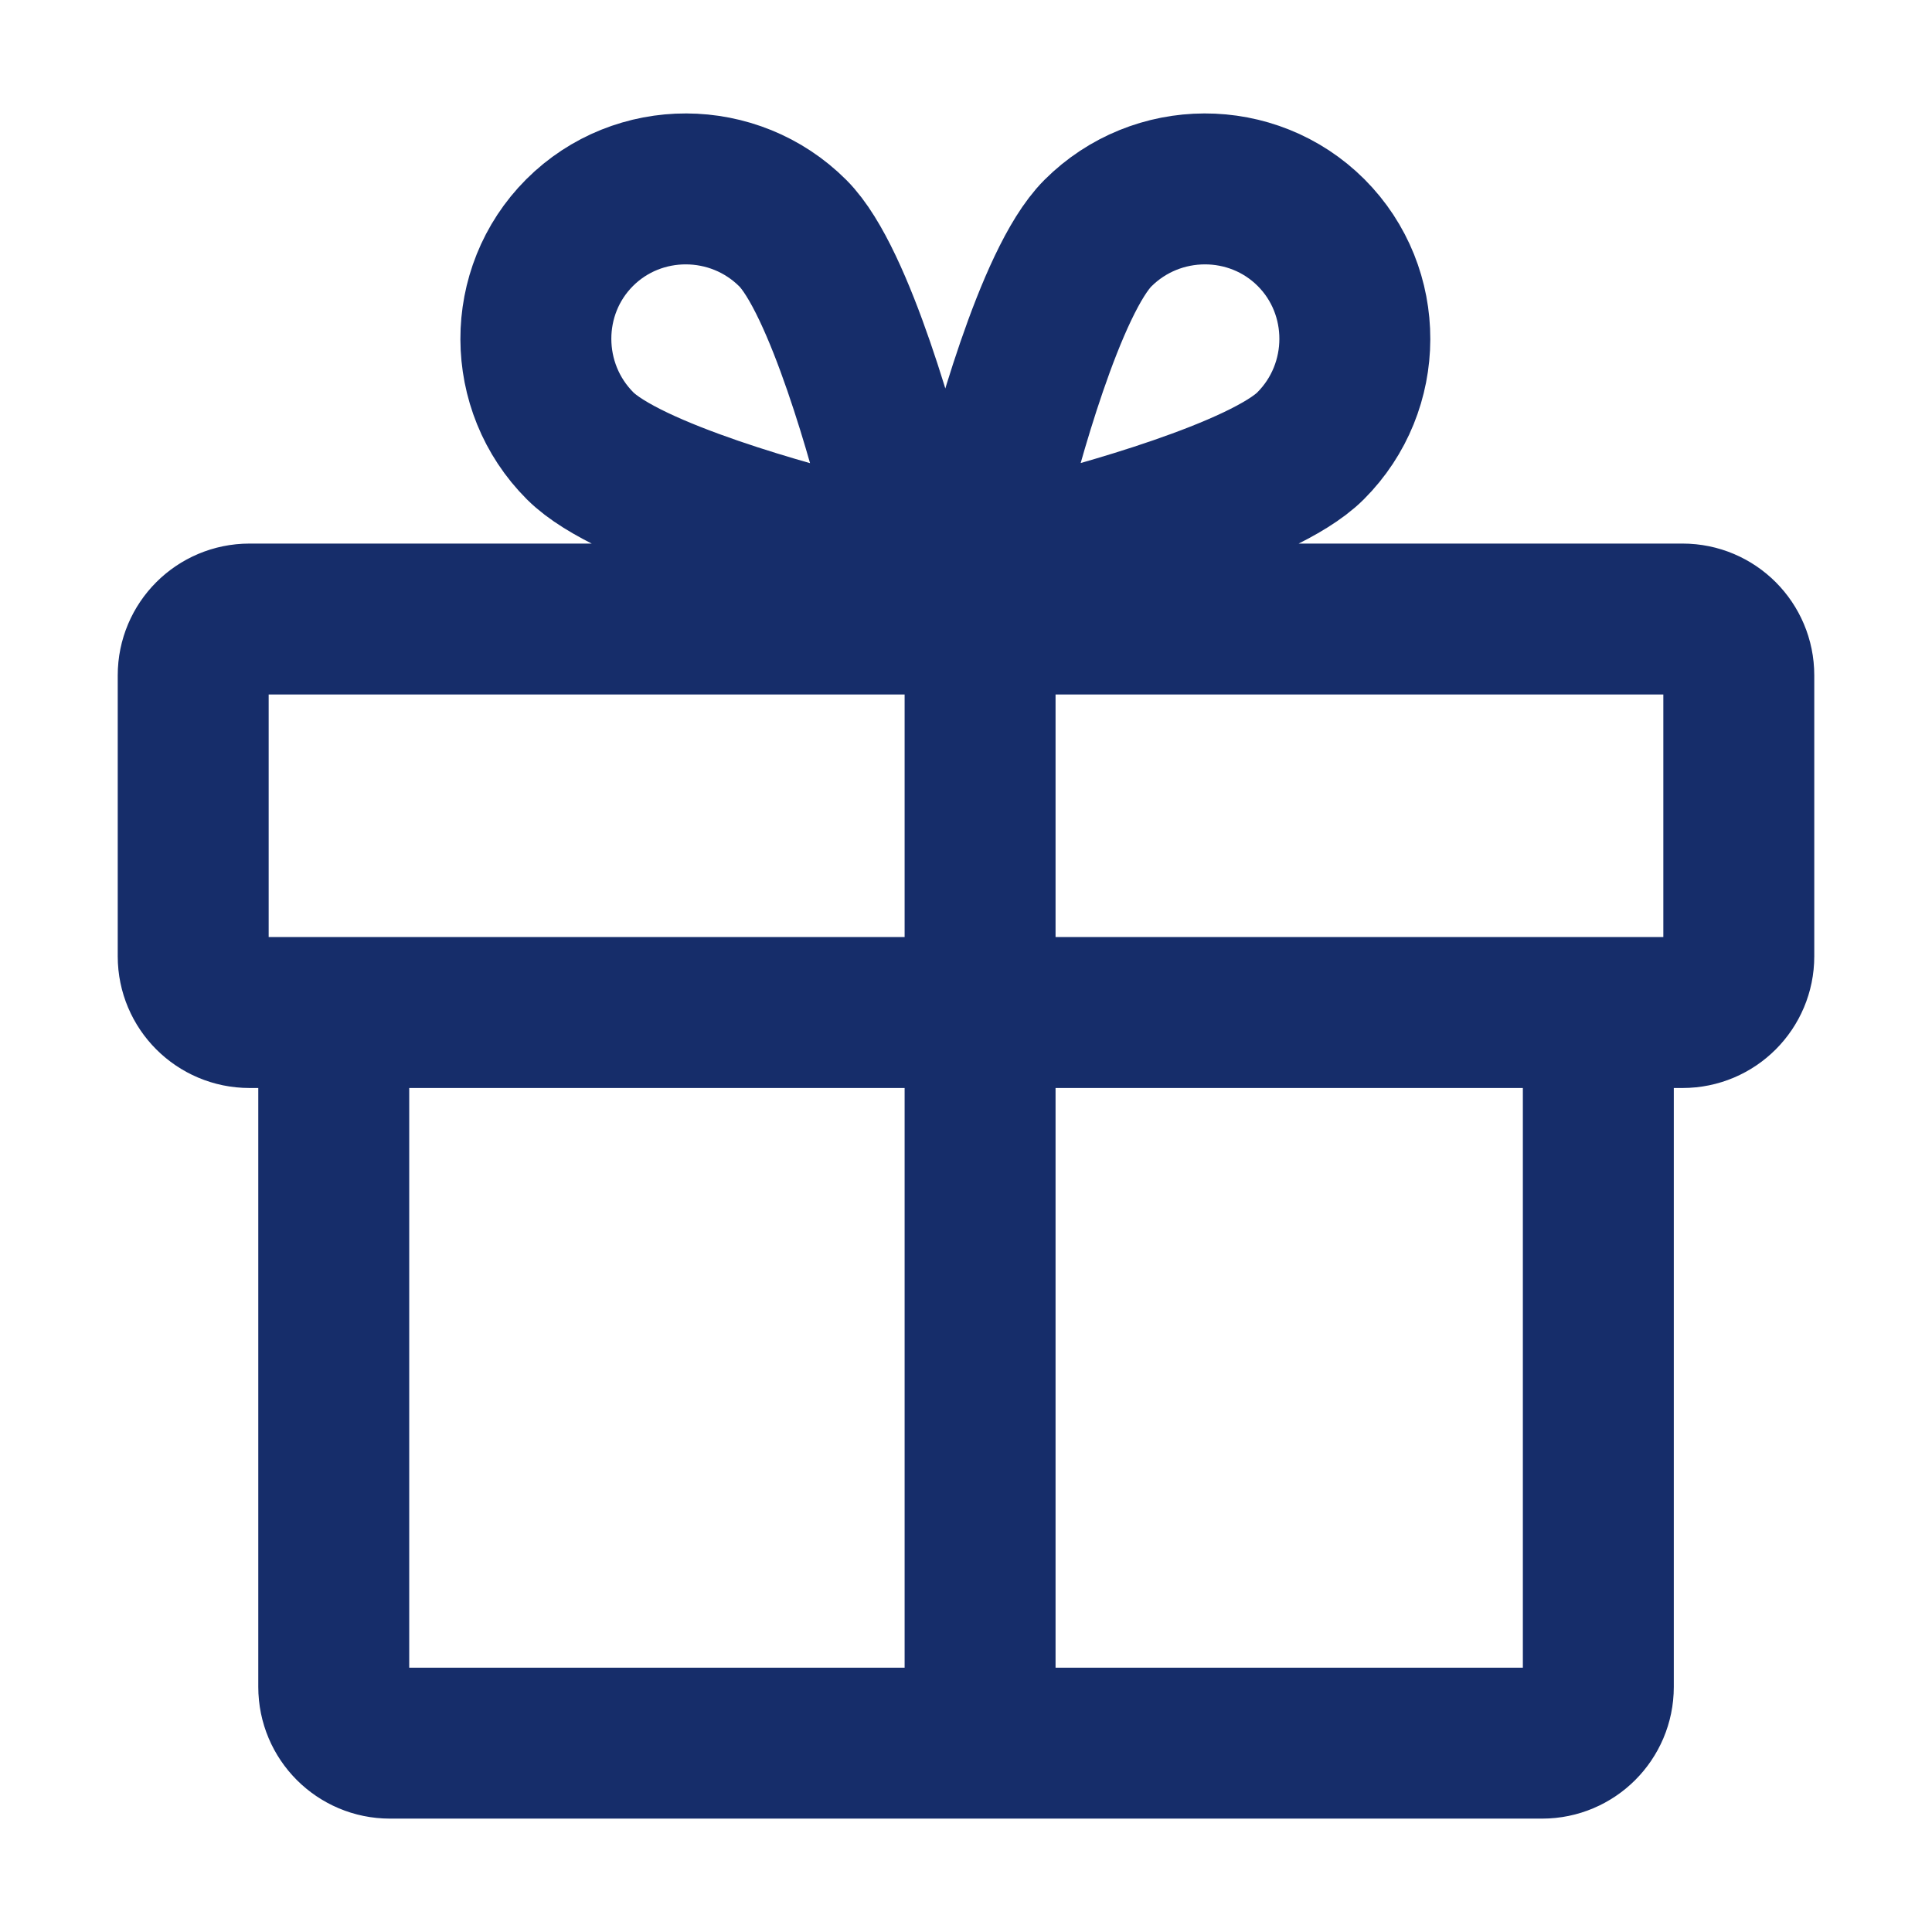<svg width="16" height="16" viewBox="0 0 24 24" fill="none" xmlns="http://www.w3.org/2000/svg">
<path d="M12.175 21.654V7.69M10.55 6.853C10.723 6.891 10.905 6.844 11.029 6.719C11.154 6.595 11.201 6.413 11.163 6.24C11.008 5.606 10.436 3.484 9.849 2.897C9.118 2.166 7.928 2.163 7.2 2.89C6.473 3.618 6.476 4.808 7.207 5.539C7.804 6.136 9.916 6.698 10.55 6.853ZM12.325 6.24C12.286 6.413 12.333 6.595 12.458 6.719C12.582 6.844 12.764 6.891 12.937 6.853C13.571 6.697 15.693 6.126 16.28 5.539C17.011 4.808 17.014 3.618 16.287 2.89C15.559 2.163 14.369 2.166 13.638 2.897C13.042 3.494 12.48 5.606 12.325 6.24ZM3.099 12.578H20.902C21.288 12.578 21.6 12.265 21.6 11.88V8.389C21.6 8.003 21.288 7.69 20.902 7.69H3.099C2.713 7.69 2.4 8.003 2.4 8.389V11.88C2.4 12.265 2.713 12.578 3.099 12.578ZM19.855 12.578V20.956C19.855 21.341 19.542 21.654 19.157 21.654H4.844C4.458 21.654 4.146 21.341 4.146 20.956V12.578H19.855Z" stroke="#162D6A" stroke-width="1.875" stroke-linecap="round" stroke-linejoin="round"/>
</svg>